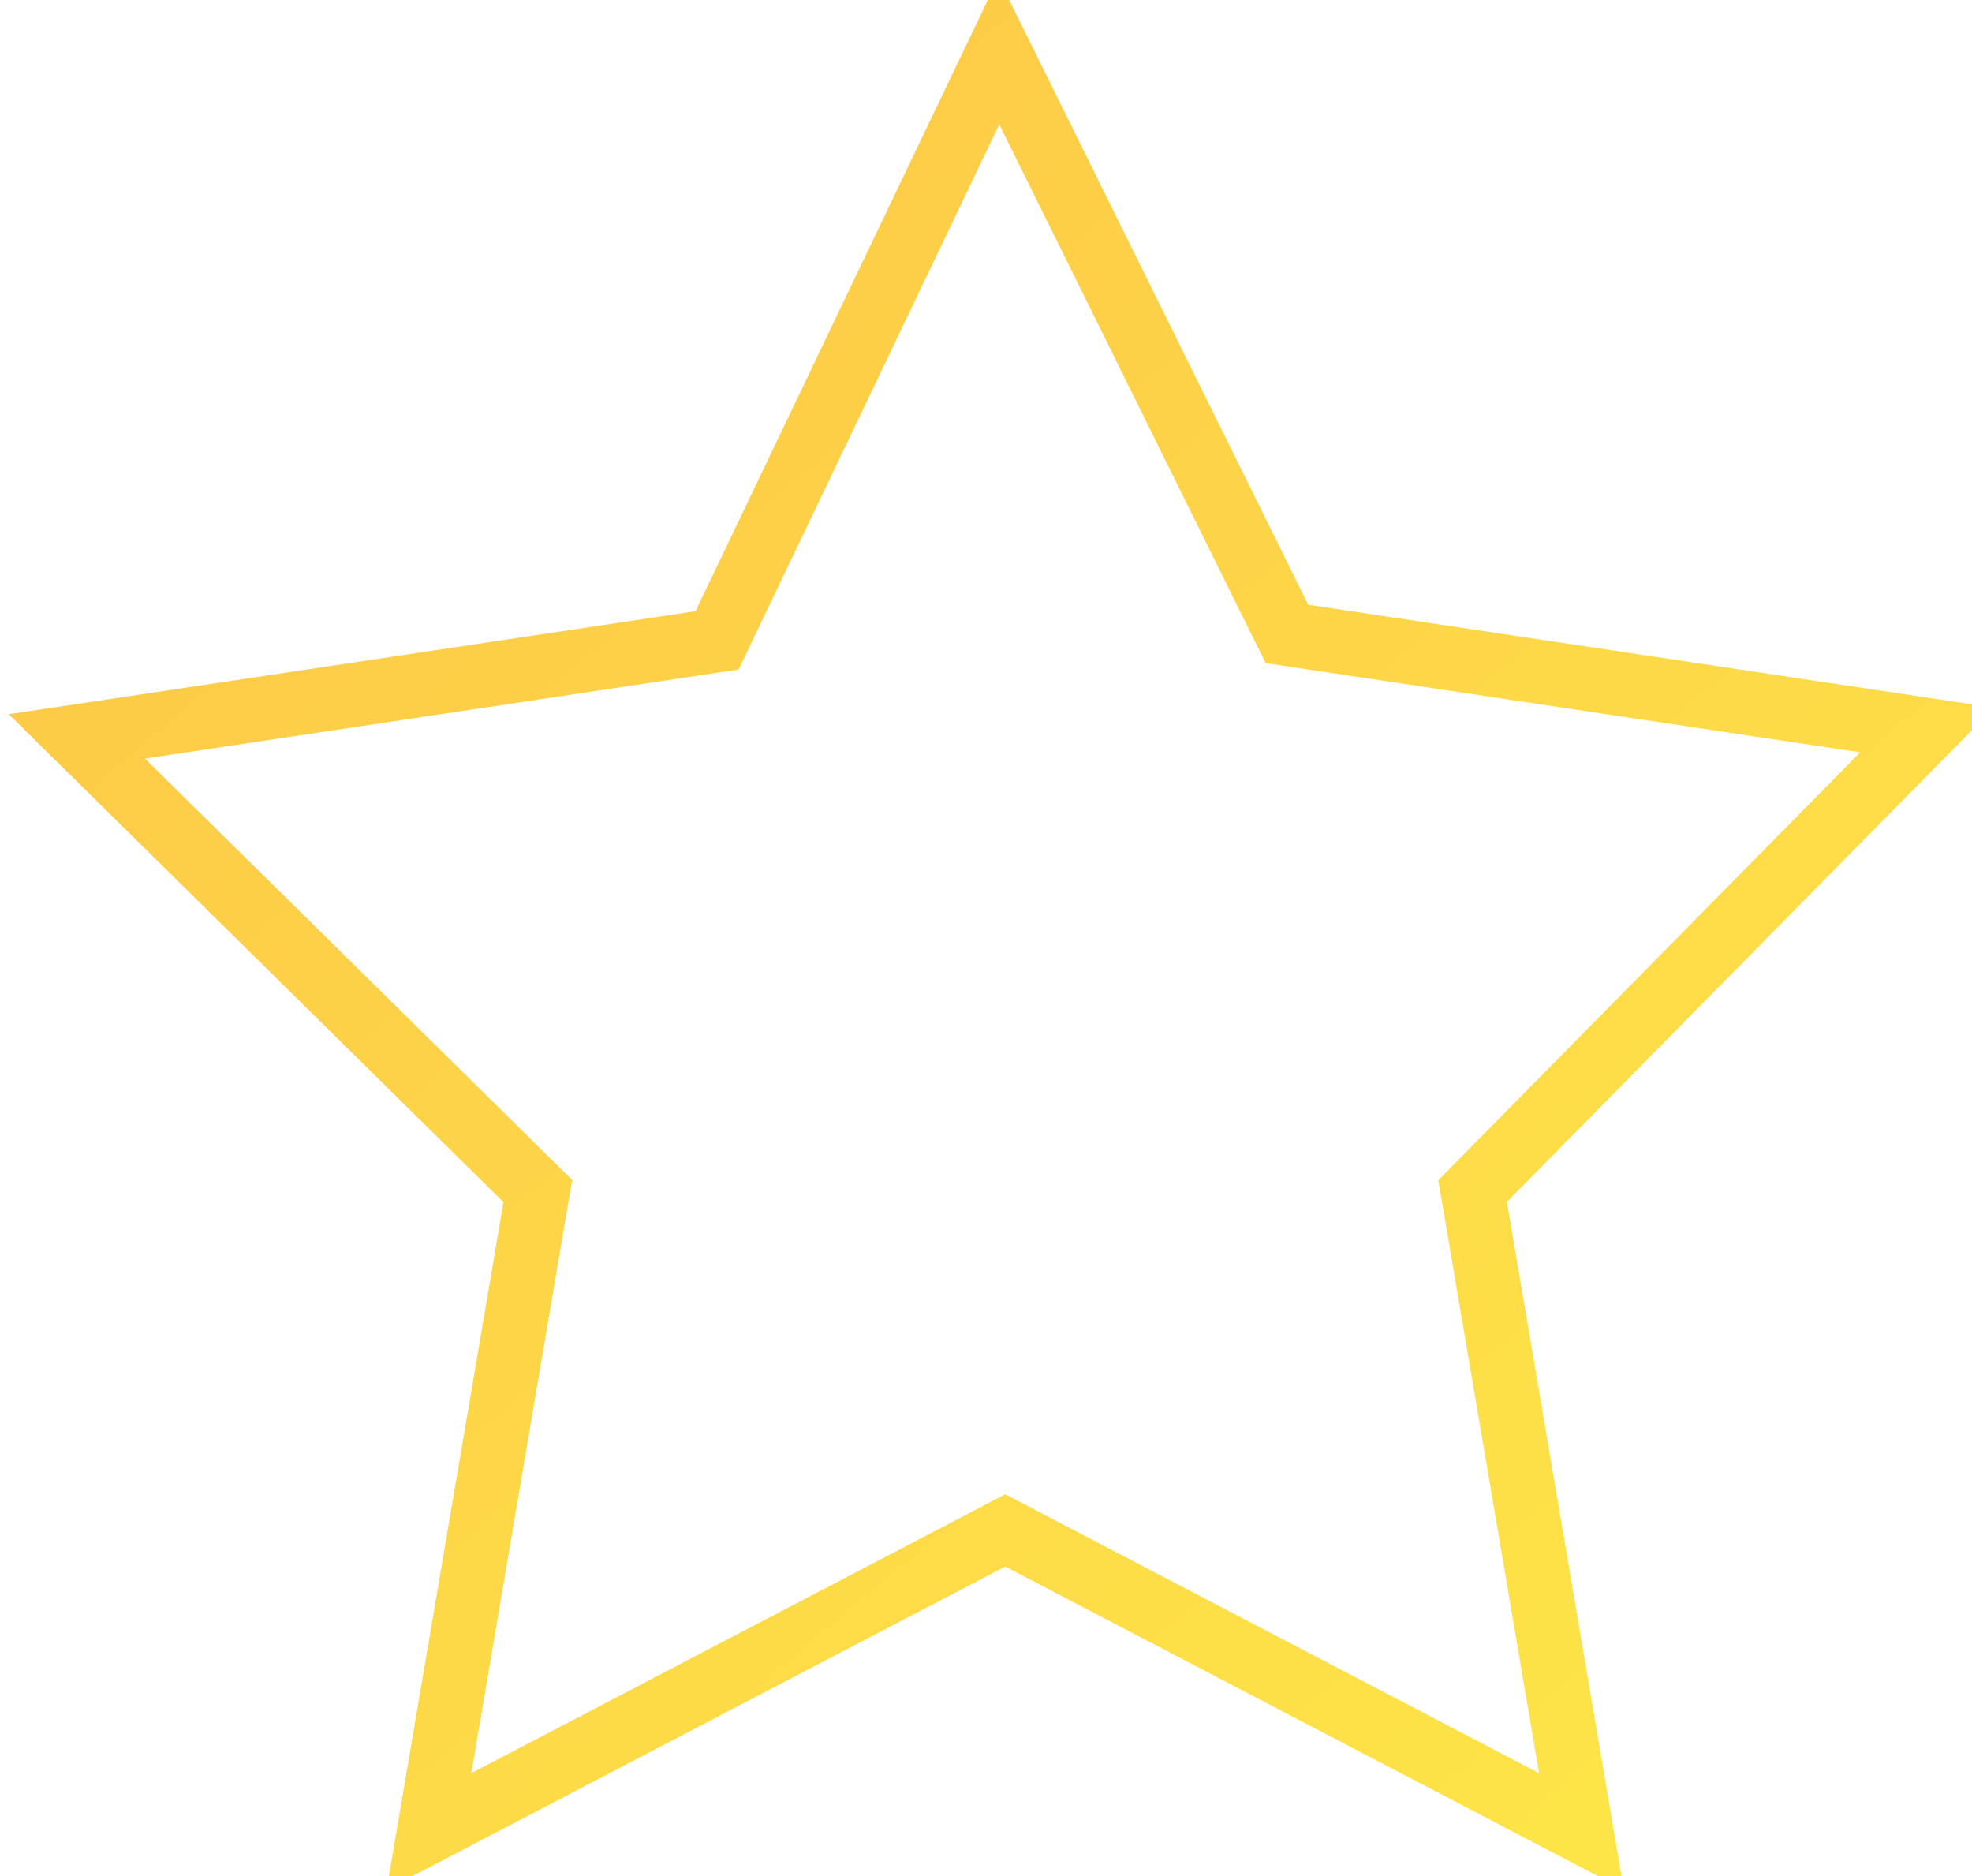 <?xml version="1.0" encoding="utf-8"?>
<!-- Generator: Adobe Illustrator 28.3.0, SVG Export Plug-In . SVG Version: 6.00 Build 0)  -->
<svg version="1.1" id="Calque_1" xmlns="http://www.w3.org/2000/svg" xmlns:xlink="http://www.w3.org/1999/xlink" x="0px" y="0px"
	 viewBox="0 0 30.8 29.3" style="enable-background:new 0 0 30.8 29.3;" xml:space="preserve">
<style type="text/css">
	.st0{fill:none;stroke:url(#Icon_metro-star-full_00000103224590104217662330000007788836675394424242_);stroke-miterlimit:10;}
</style>
<linearGradient id="Icon_metro-star-full_00000034778809367193630490000017808521544677523643_" gradientUnits="userSpaceOnUse" x1="6.424" y1="5.761" x2="25.89" y2="28.877">
	<stop  offset="0" style="stop-color:#FDCB47"/>
	<stop  offset="1" style="stop-color:#FDE547"/>
</linearGradient>
<path id="Icon_metro-star-full_00000016048493557671304500000010781495158048190850_" style="fill:none;stroke:url(#Icon_metro-star-full_00000034778809367193630490000017808521544677523643_);stroke-miterlimit:10;" d="
	M30.1,11.4l-10-1.5l-4.5-9.1L11.2,10l-10,1.5l7.2,7.1l-1.7,10l9-4.7l9,4.7l-1.7-10L30.1,11.4L30.1,11.4z"/>
</svg>
